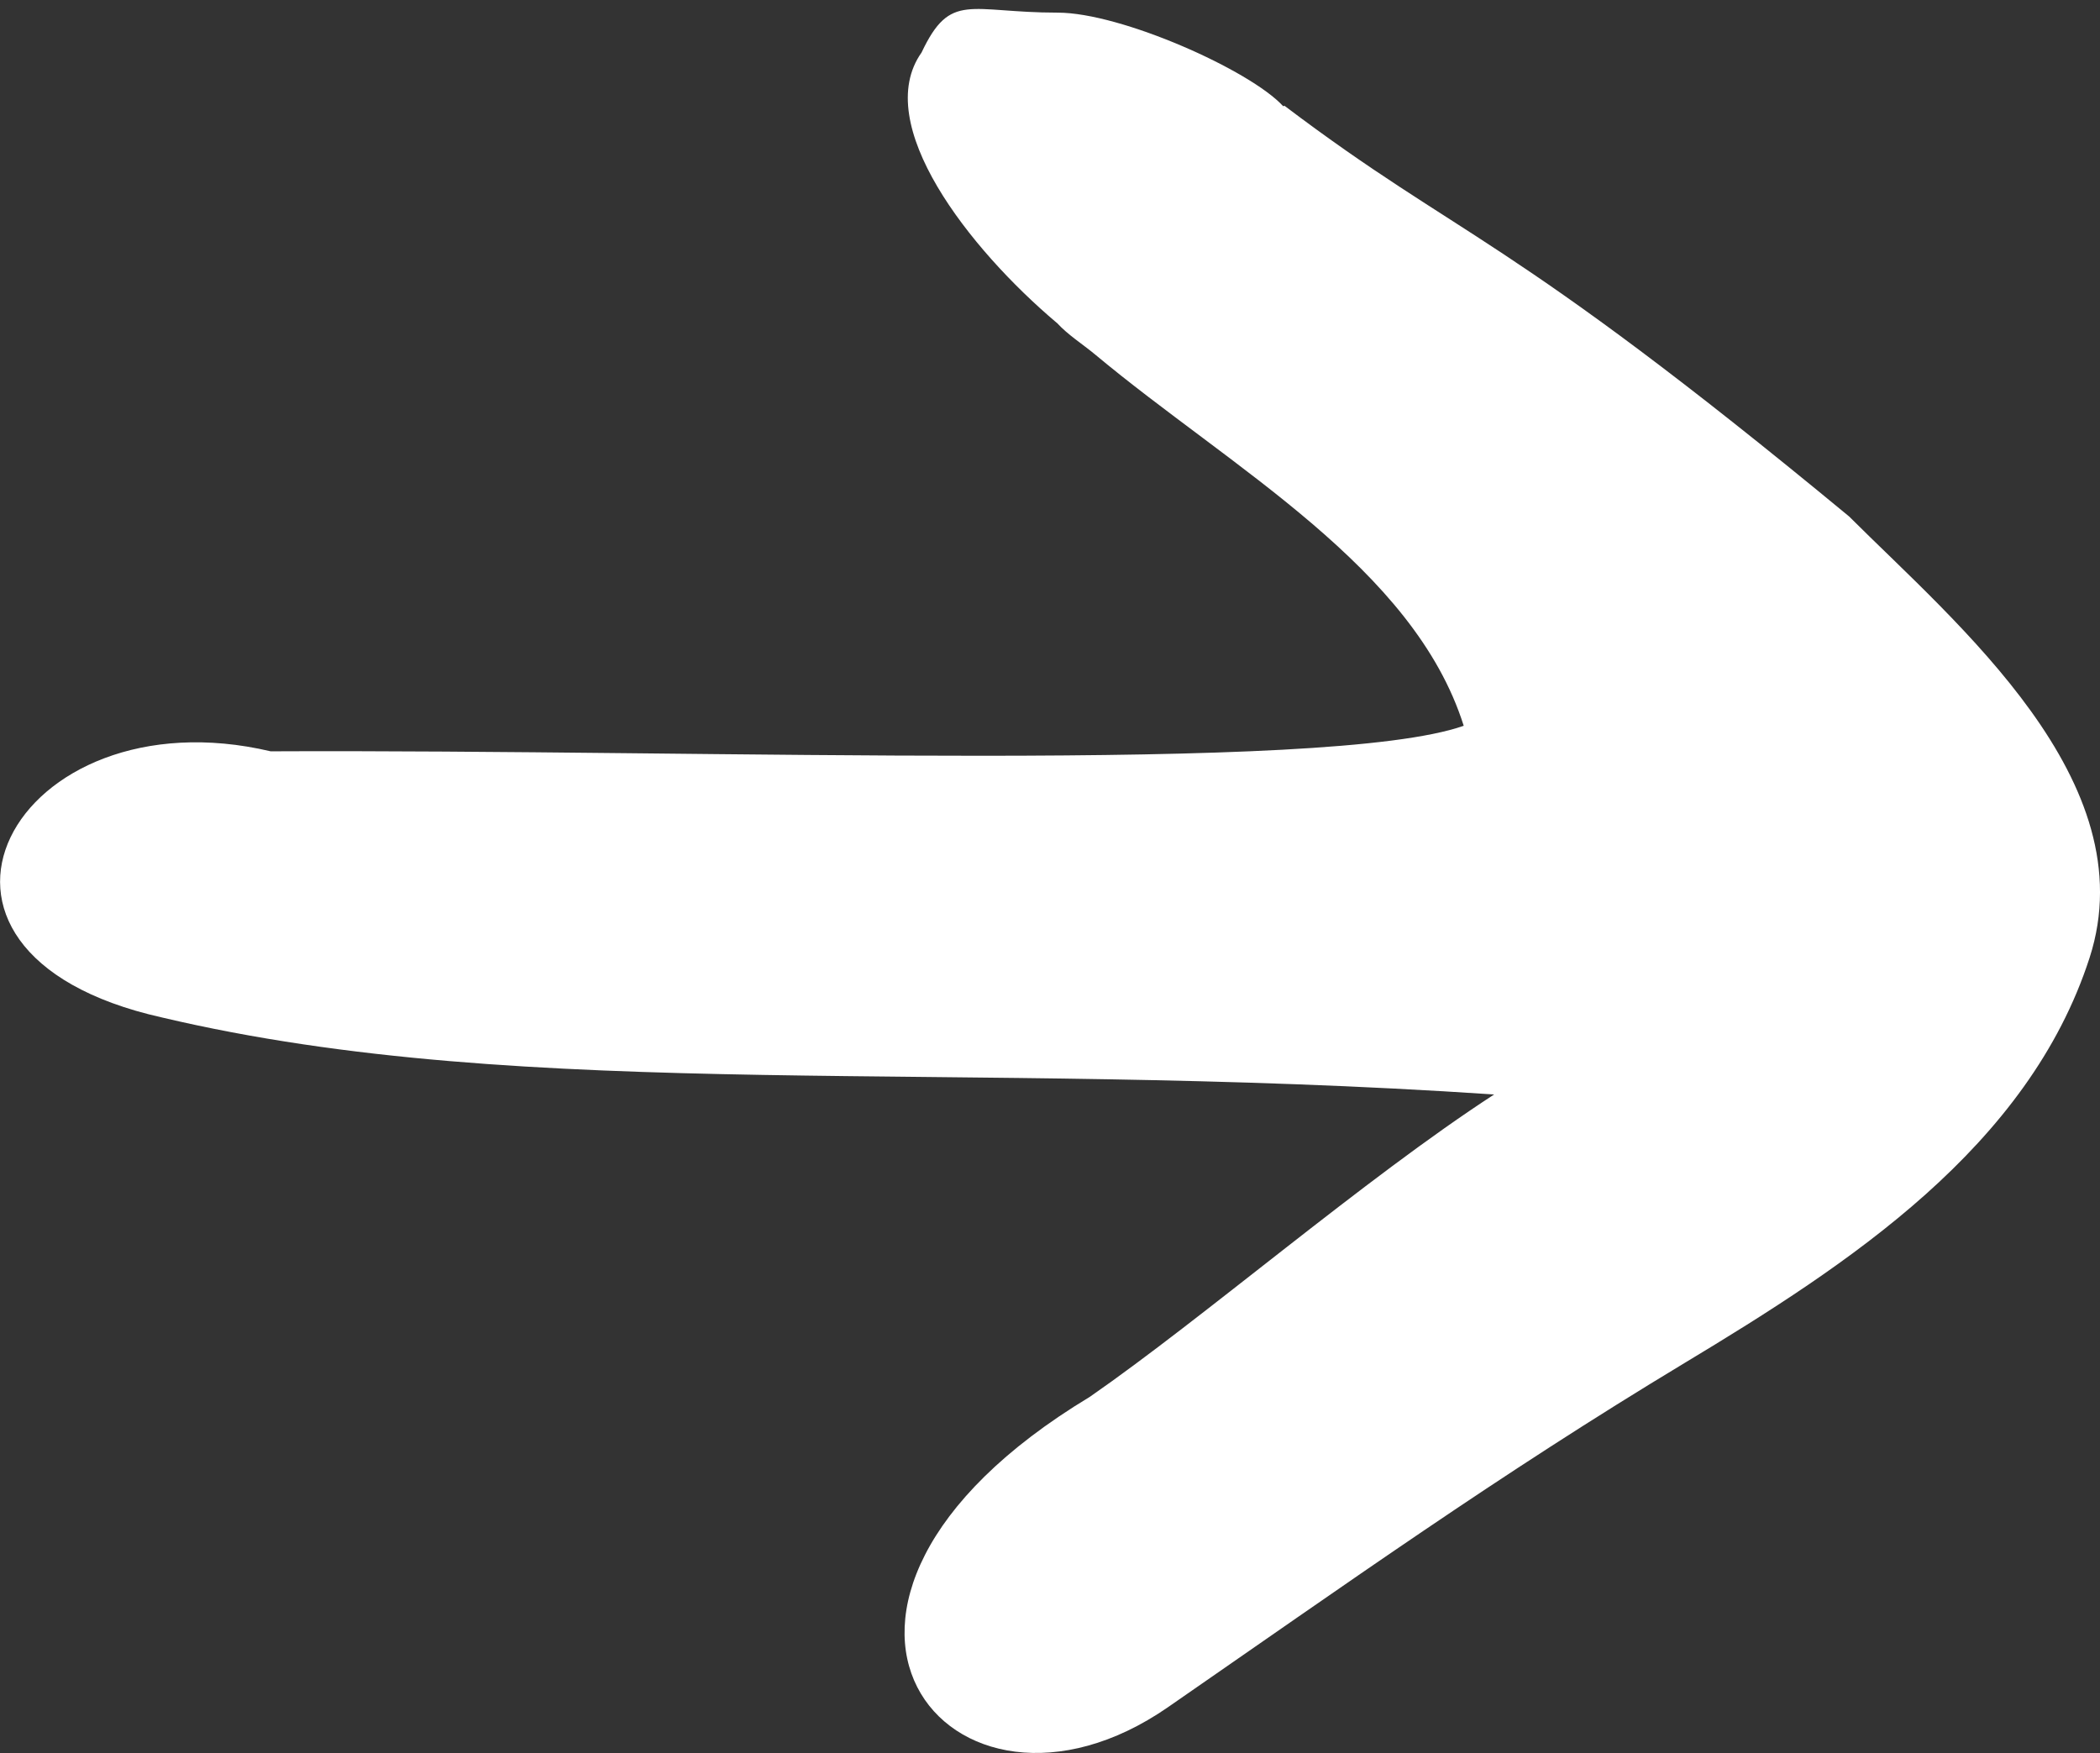 <?xml version="1.0" encoding="utf-8"?>
<!-- Generator: Adobe Illustrator 16.0.0, SVG Export Plug-In . SVG Version: 6.00 Build 0)  -->
<!DOCTYPE svg PUBLIC "-//W3C//DTD SVG 1.1//EN" "http://www.w3.org/Graphics/SVG/1.1/DTD/svg11.dtd">
<svg version="1.1" id="Layer_1" xmlns="http://www.w3.org/2000/svg" xmlns:xlink="http://www.w3.org/1999/xlink" x="0px" y="0px"
	 width="49.163px" height="41.042px" viewBox="6.836 4.292 49.163 41.042" enable-background="new 6.836 4.292 49.163 41.042"
	 xml:space="preserve">
<rect x="6.836" y="4.292" width="49.163" height="41.042" fill="#333333" stroke="none"/>
<path fill="#FFFFFF" d="M50.125,16.383C41.999,9.667,41.103,9.94,36.909,6.77c-0.002-0.001,0.242-0.067-0.033,0.008
	c-0.77-0.841-3.793-2.19-5.277-2.19c-2.075,0-2.509-0.504-3.188,0.933c-1.181,1.667,1.111,4.595,3.162,6.327
	c0.005,0.003,0.007,0.006,0.011,0.008c0.258,0.281,0.588,0.485,0.895,0.74c3.175,2.651,7.452,4.975,8.624,8.688
	c-3.198,1.125-17.518,0.548-27.93,0.598c-6.004-1.416-9.386,4.702-2.545,6.231c8.631,2.037,18.473,0.949,31.187,1.803
	c-3.048,1.98-6.811,5.24-9.467,7.08c-8.123,4.9-3.259,10.789,1.83,7.266c4.188-2.897,7.72-5.422,12.091-8.057
	c3.849-2.318,8.052-5.055,9.487-9.492C57.088,22.582,52.633,18.888,50.125,16.383z"/>
</svg>
